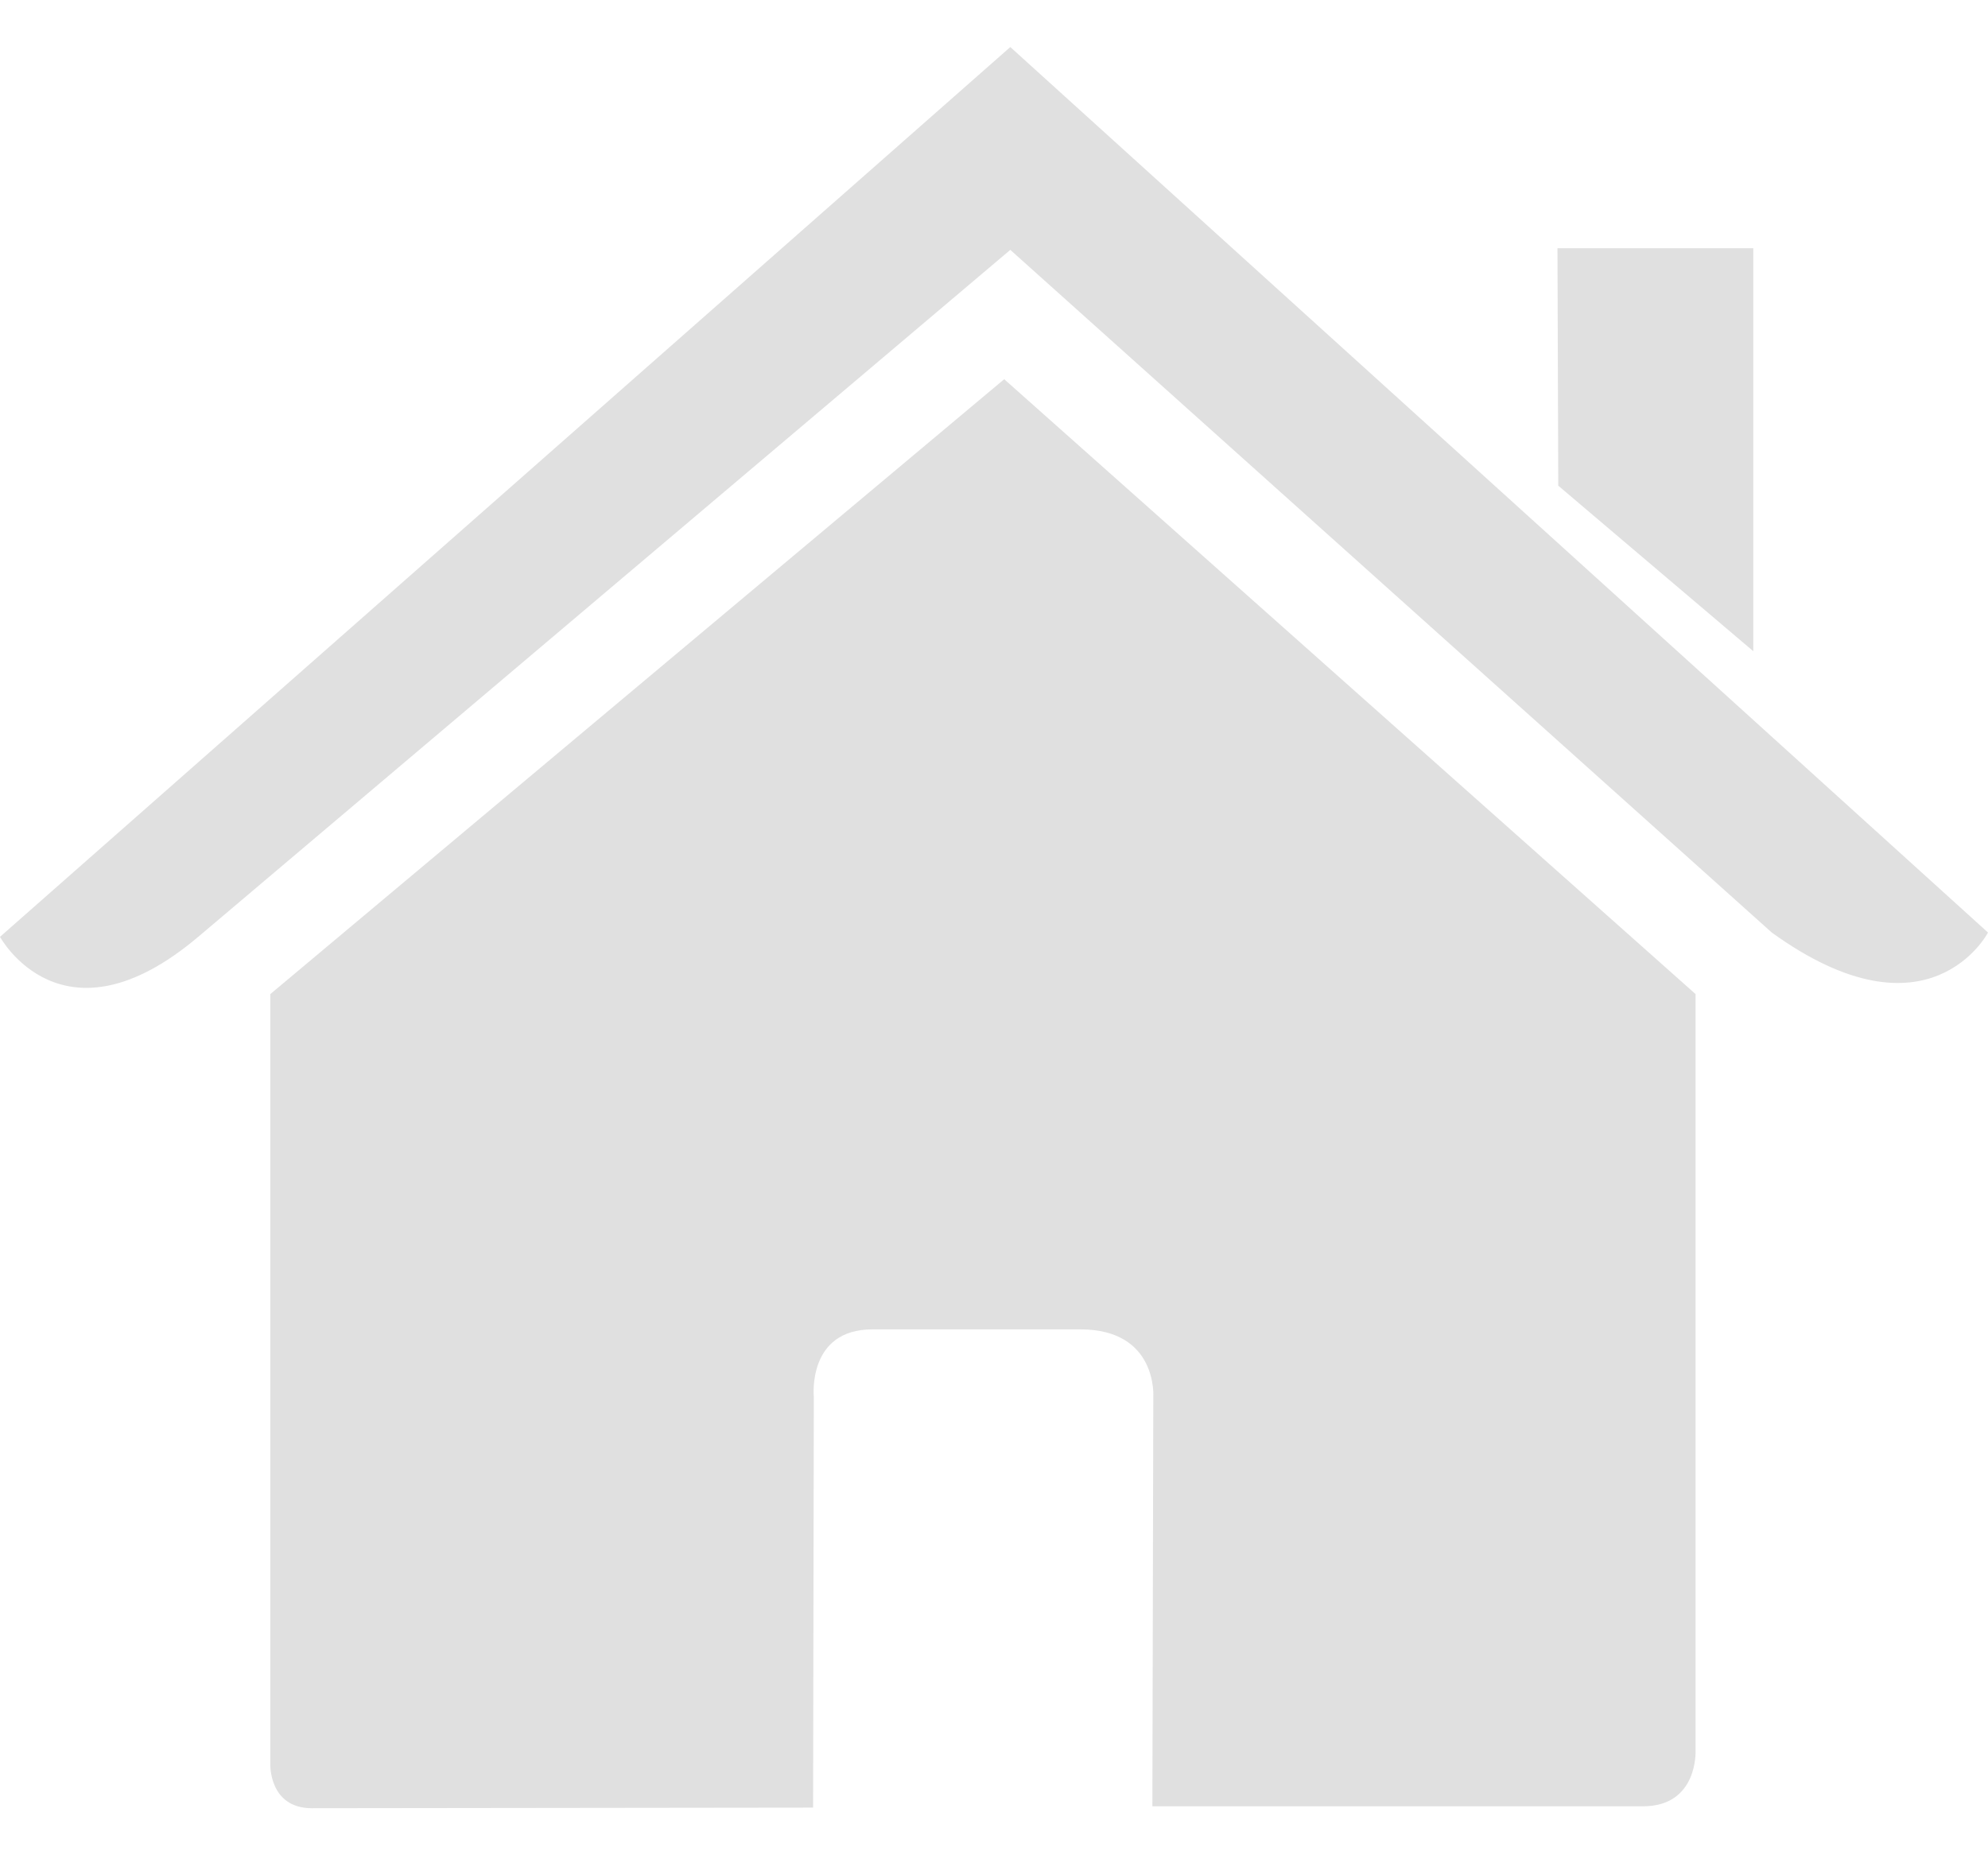 <svg width="30" height="28" viewBox="0 0 30 28" fill="none" xmlns="http://www.w3.org/2000/svg">
<path d="M4.079 26.619C4.079 26.619 4.052 27.29 4.708 27.29C5.523 27.29 12.27 27.281 12.27 27.281L12.281 21.085C12.281 21.085 12.174 20.063 13.166 20.063H16.303C17.476 20.063 17.404 21.085 17.404 21.085L17.39 27.261C17.39 27.261 23.788 27.261 24.793 27.261C25.624 27.261 25.587 26.426 25.587 26.426V15.003L15.154 5.723L4.079 15.003V26.619Z" fill="#E0E0E0"/>
<path d="M0 14.139C0 14.139 0.94 15.872 2.991 14.139L15.246 3.771L26.737 14.074C29.111 15.787 30 14.074 30 14.074L15.246 0.71L0 14.139Z" fill="#E0E0E0"/>
<path d="M26.458 3.746H23.503L23.515 7.33L26.458 9.828V3.746Z" fill="#E0E0E0"/>
</svg>
